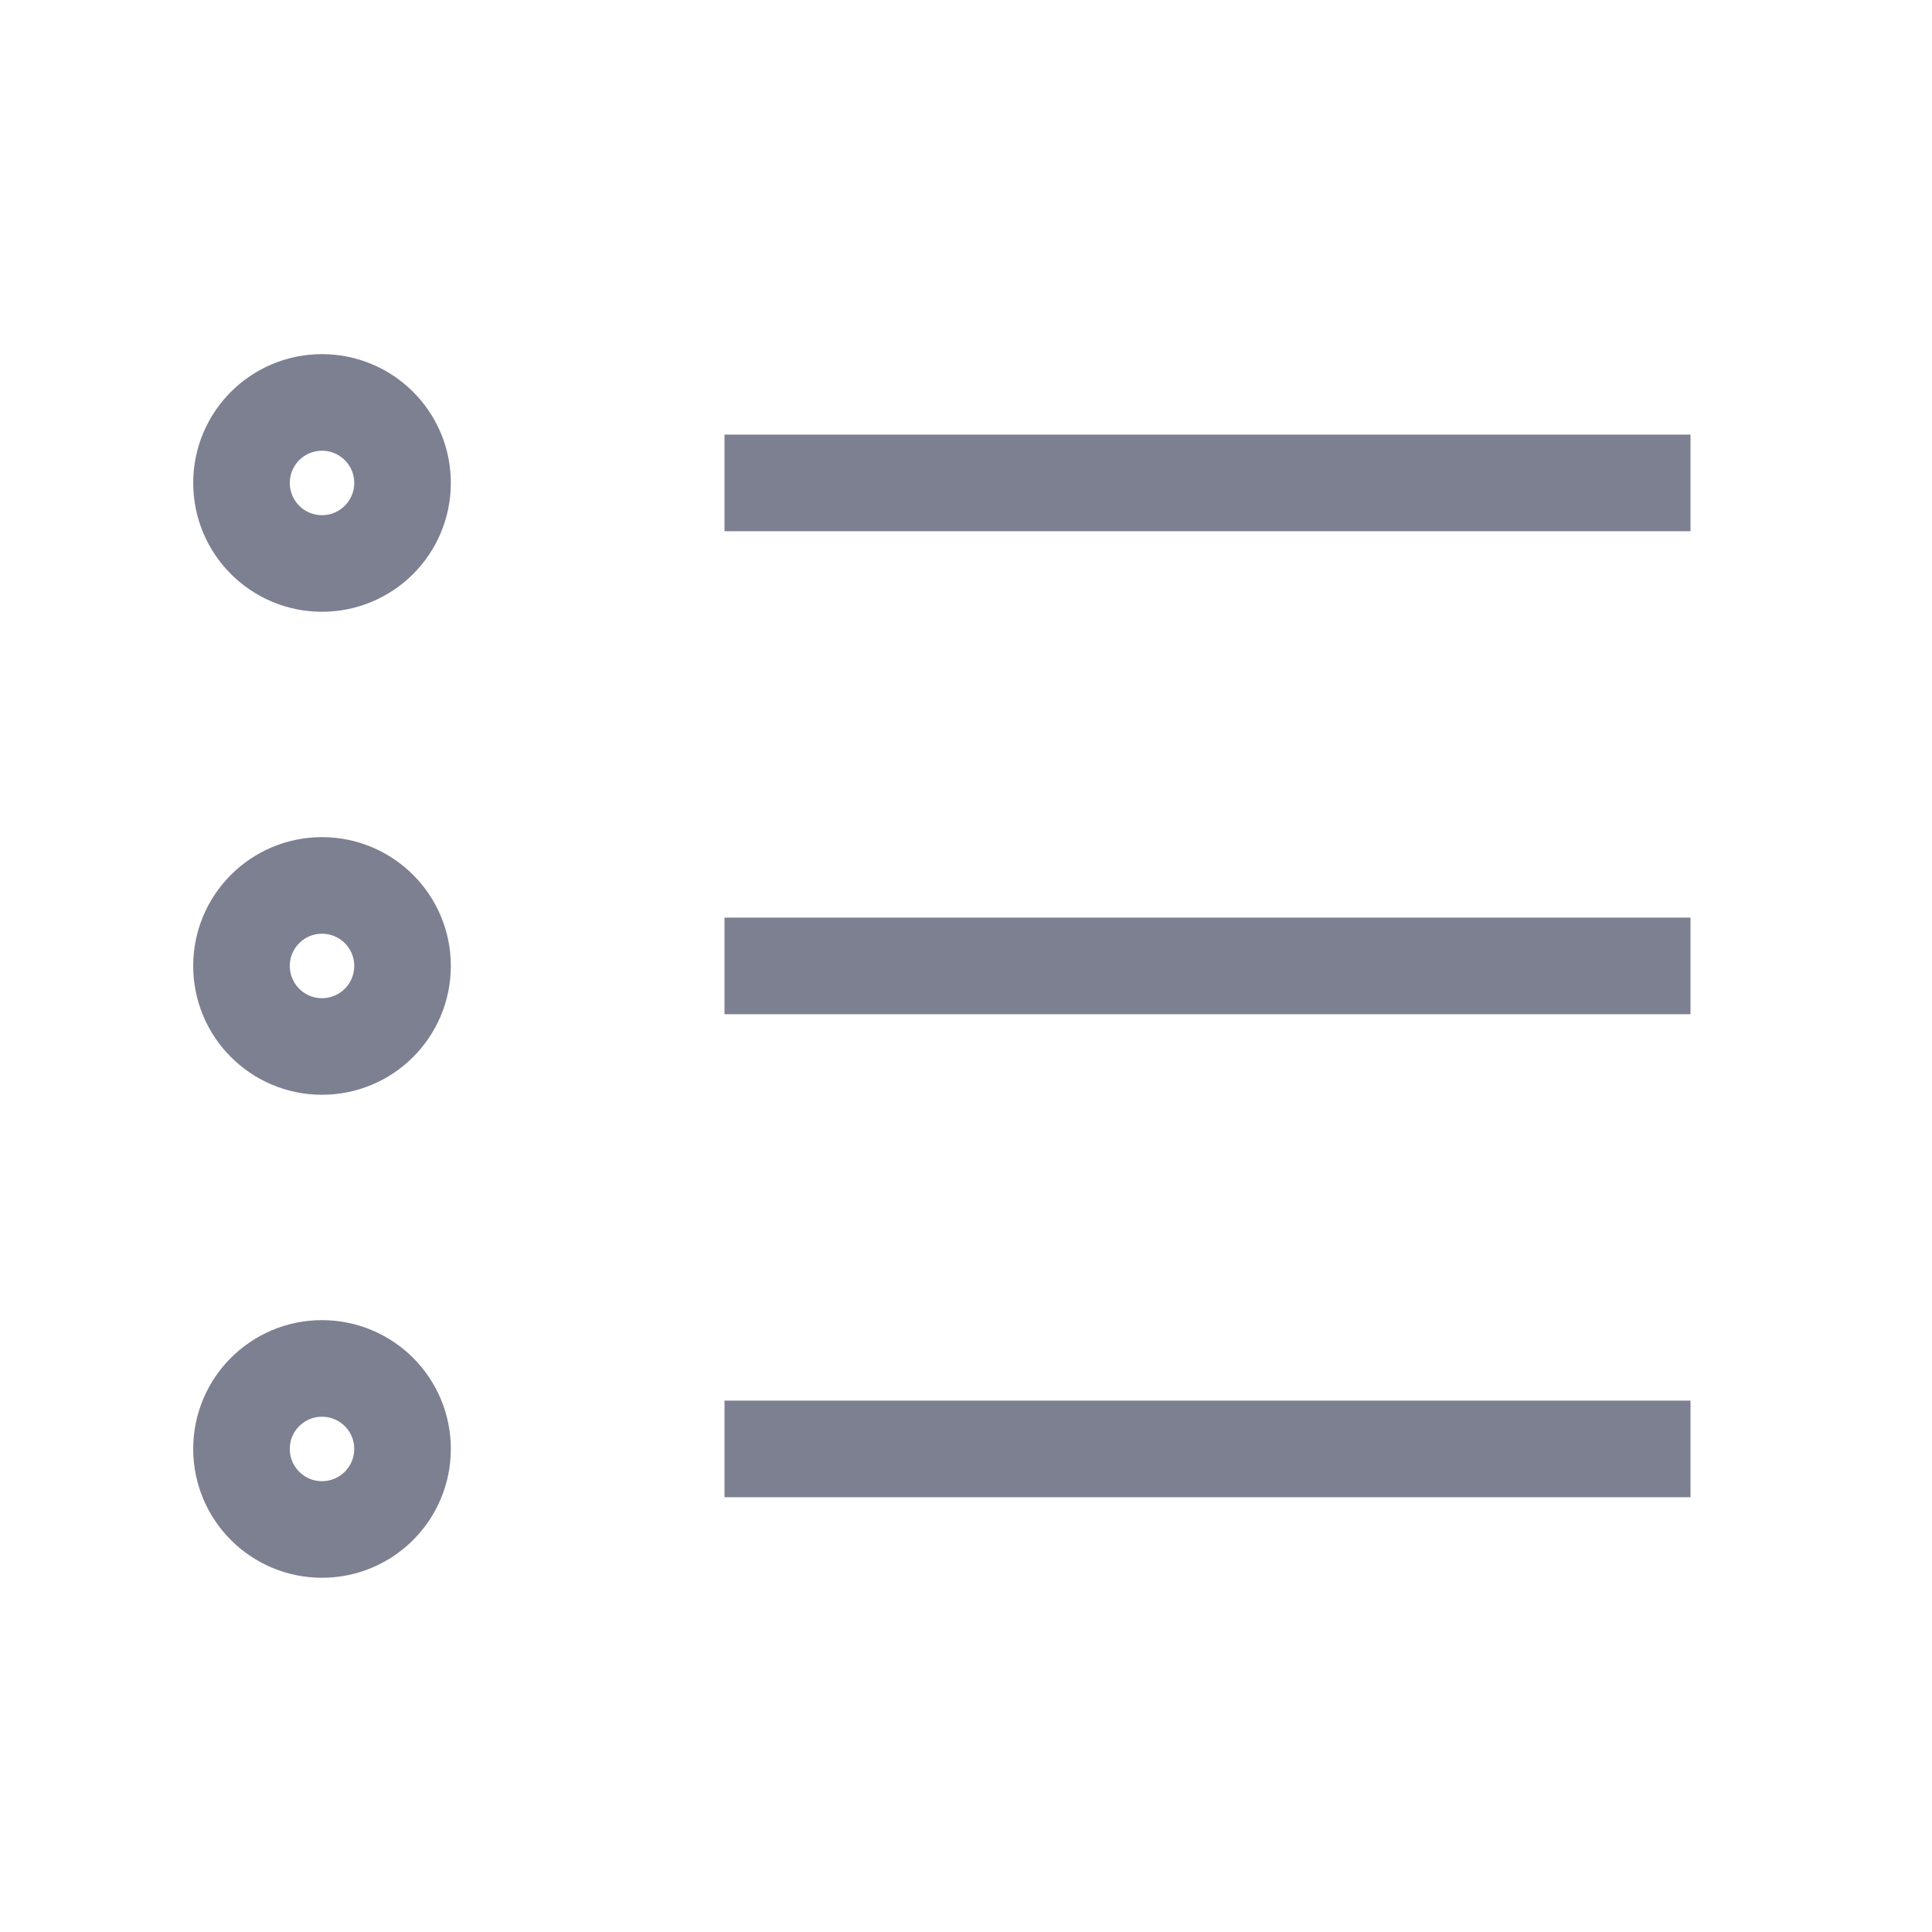 <svg width="20" height="20" viewBox="0 0 20 20" fill="none" xmlns="http://www.w3.org/2000/svg">
<path d="M17.5 9.999L7.5 9.999M17.5 4.999L7.5 4.999M17.5 14.999L7.5 14.999M4.167 9.999C4.167 10.46 3.794 10.833 3.333 10.833C2.873 10.833 2.5 10.46 2.5 9.999C2.5 9.539 2.873 9.166 3.333 9.166C3.794 9.166 4.167 9.539 4.167 9.999ZM4.167 4.999C4.167 5.46 3.794 5.833 3.333 5.833C2.873 5.833 2.5 5.46 2.5 4.999C2.5 4.539 2.873 4.166 3.333 4.166C3.794 4.166 4.167 4.539 4.167 4.999ZM4.167 14.999C4.167 15.46 3.794 15.833 3.333 15.833C2.873 15.833 2.5 15.46 2.5 14.999C2.5 14.539 2.873 14.166 3.333 14.166C3.794 14.166 4.167 14.539 4.167 14.999Z" stroke="#7C8091" strokeWidth="1.3" strokeLinecap="round" strokeLinejoin="round"/>
</svg>
